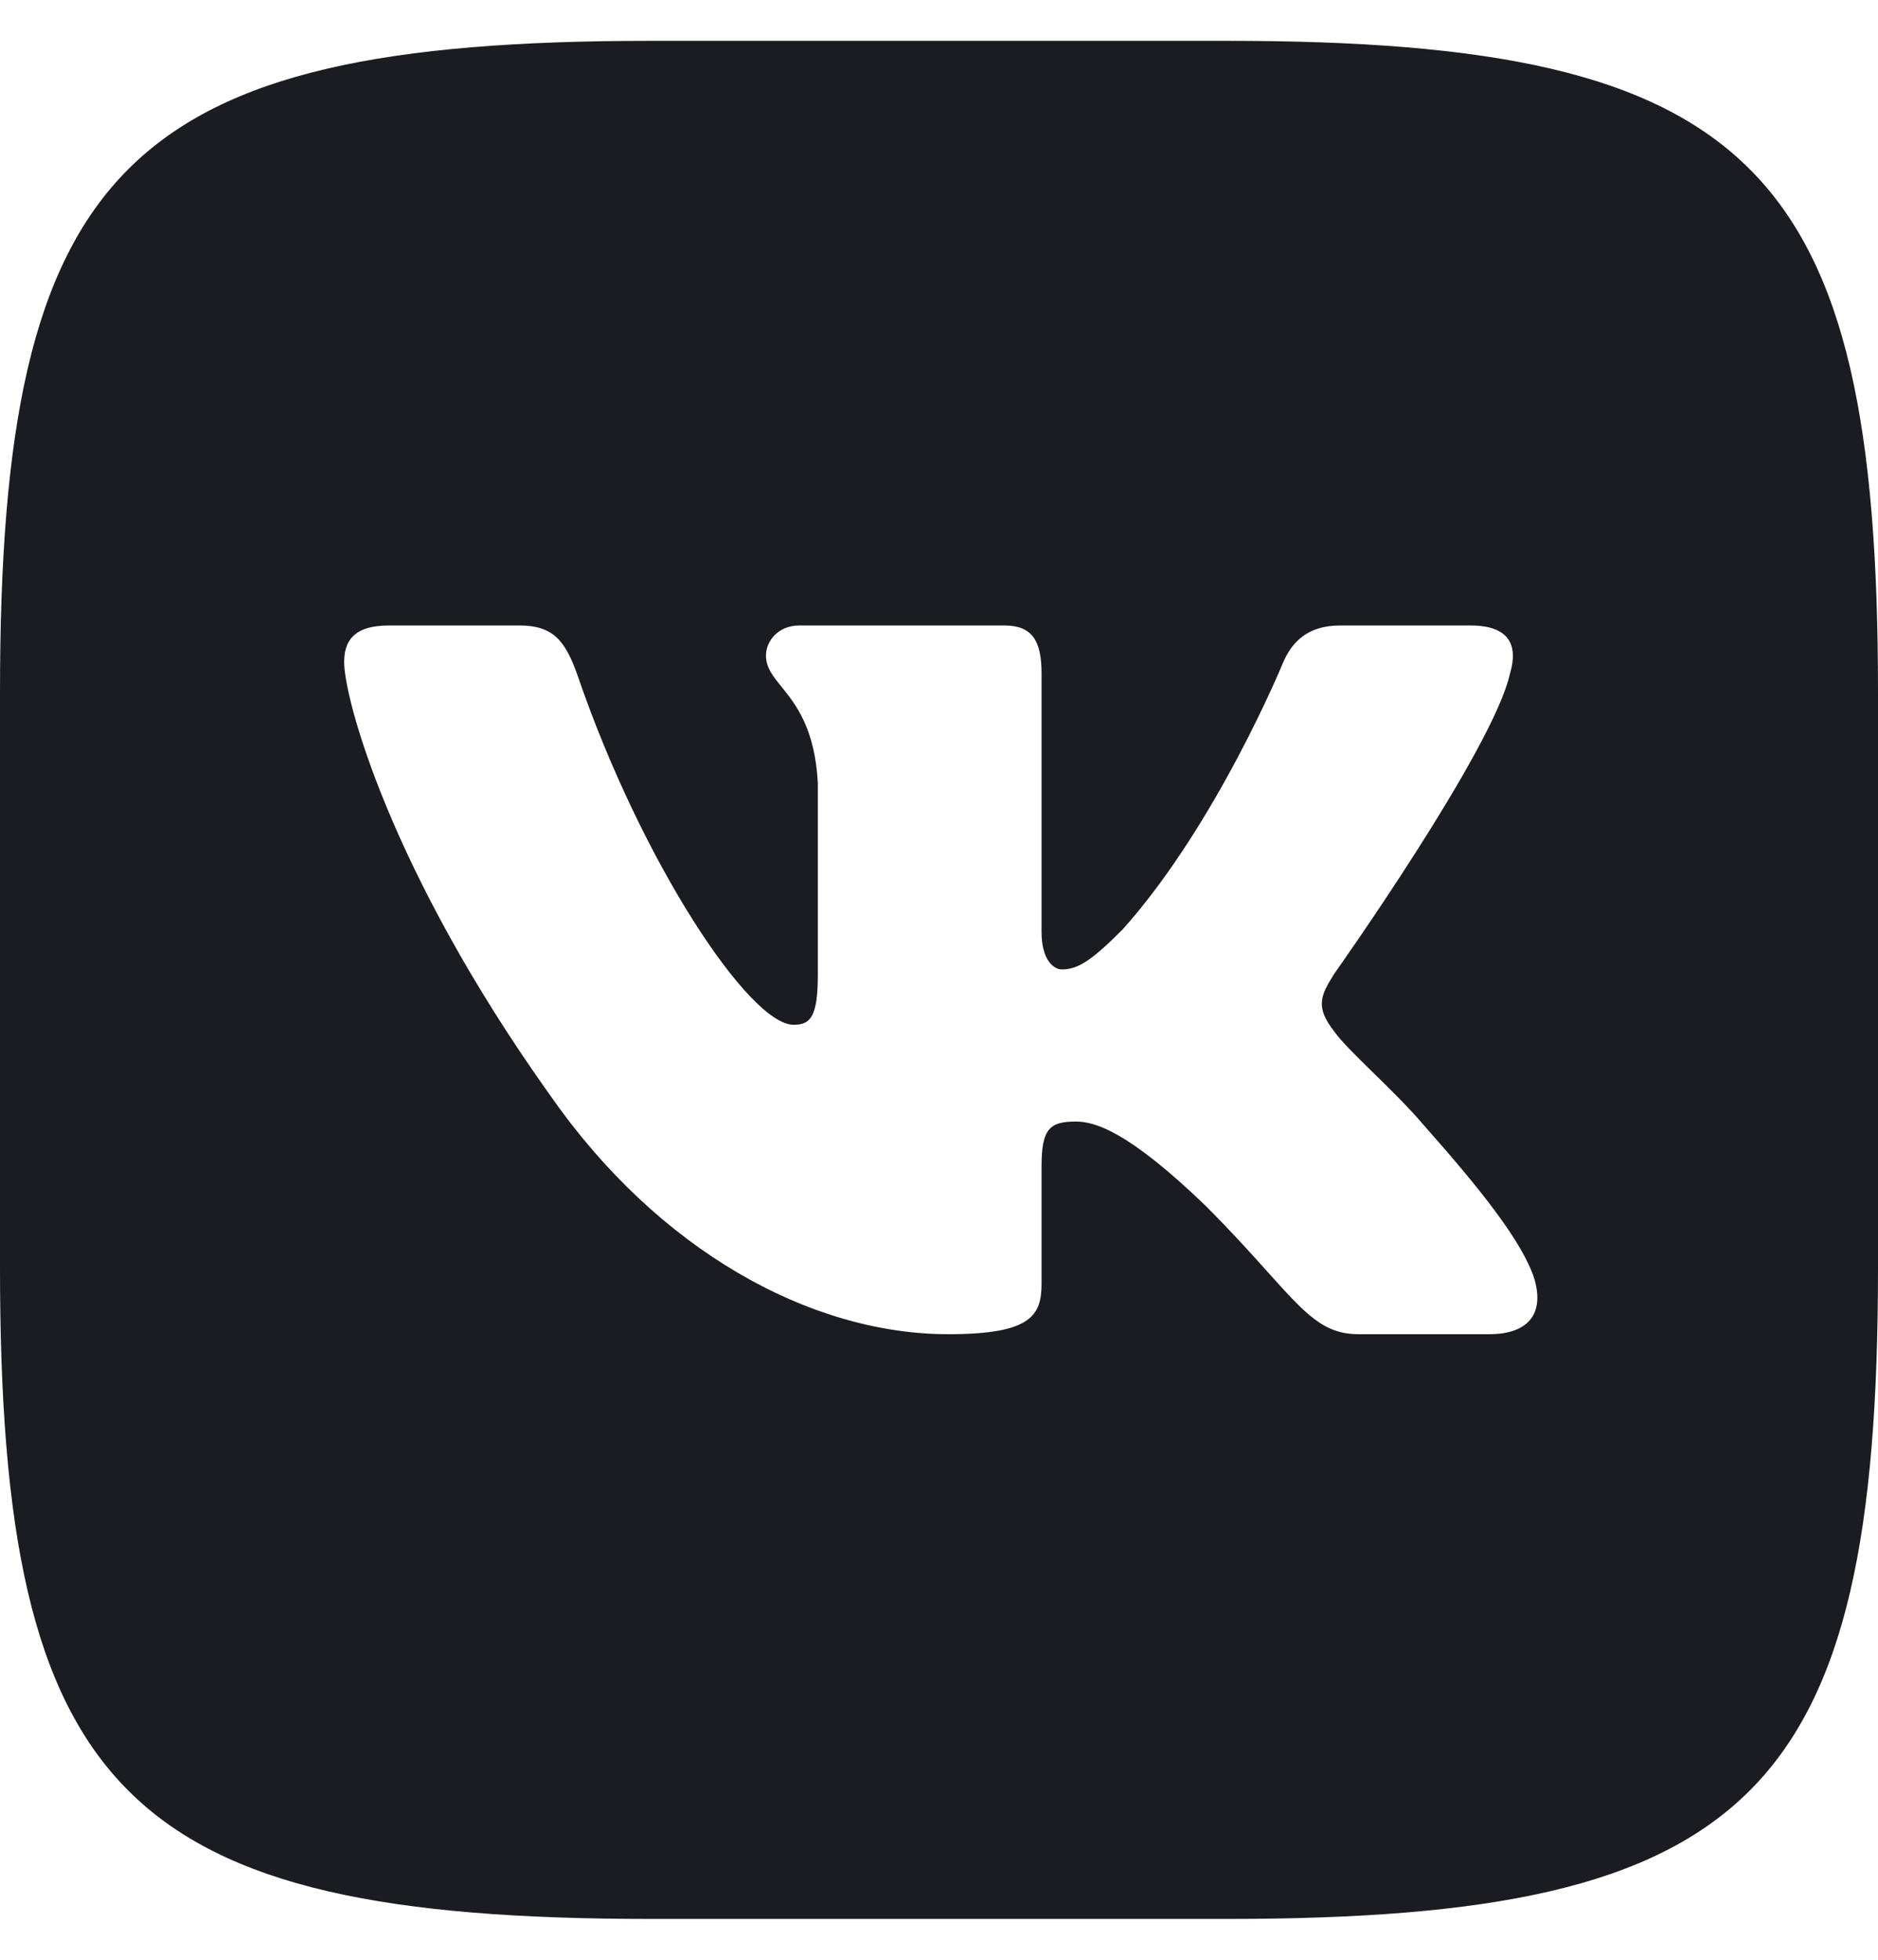<svg width="23" height="24" viewBox="0 0 23 24" fill="none" xmlns="http://www.w3.org/2000/svg">
<path fill-rule="evenodd" clip-rule="evenodd" d="M15.027 0.5H7.973C1.533 0.5 0 2.033 0 8.473V15.527C0 21.967 1.533 23.5 7.973 23.5H15.027C21.467 23.5 23 21.967 23 15.527V8.473C23 2.033 21.467 0.5 15.027 0.5ZM18.009 7.66C18.493 7.66 18.594 7.909 18.493 8.248C18.289 9.179 16.342 11.923 16.342 11.923C16.172 12.194 16.105 12.33 16.342 12.634C16.425 12.751 16.603 12.926 16.807 13.126C17.017 13.331 17.254 13.563 17.443 13.786C18.129 14.559 18.647 15.21 18.791 15.66C18.923 16.11 18.694 16.339 18.238 16.339H16.639C16.211 16.339 15.995 16.099 15.529 15.581C15.332 15.361 15.089 15.091 14.767 14.768C13.818 13.854 13.412 13.735 13.175 13.735C12.853 13.735 12.756 13.826 12.756 14.283V15.717C12.756 16.11 12.631 16.339 11.614 16.339C9.921 16.339 8.059 15.31 6.738 13.414C4.757 10.636 4.215 8.536 4.215 8.112C4.215 7.875 4.306 7.66 4.763 7.66H6.362C6.77 7.66 6.924 7.839 7.077 8.282C7.859 10.559 9.177 12.55 9.719 12.55C9.923 12.55 10.016 12.456 10.016 11.94V9.586C9.979 8.916 9.745 8.626 9.572 8.411C9.465 8.279 9.381 8.175 9.381 8.028C9.381 7.849 9.533 7.66 9.787 7.66H12.3C12.638 7.66 12.756 7.841 12.756 8.248V11.415C12.756 11.754 12.903 11.872 13.005 11.872C13.208 11.872 13.378 11.754 13.75 11.381C14.902 10.094 15.715 8.112 15.715 8.112C15.817 7.875 16.004 7.66 16.41 7.66H18.009Z" fill="#1B1C22"/>
</svg>
